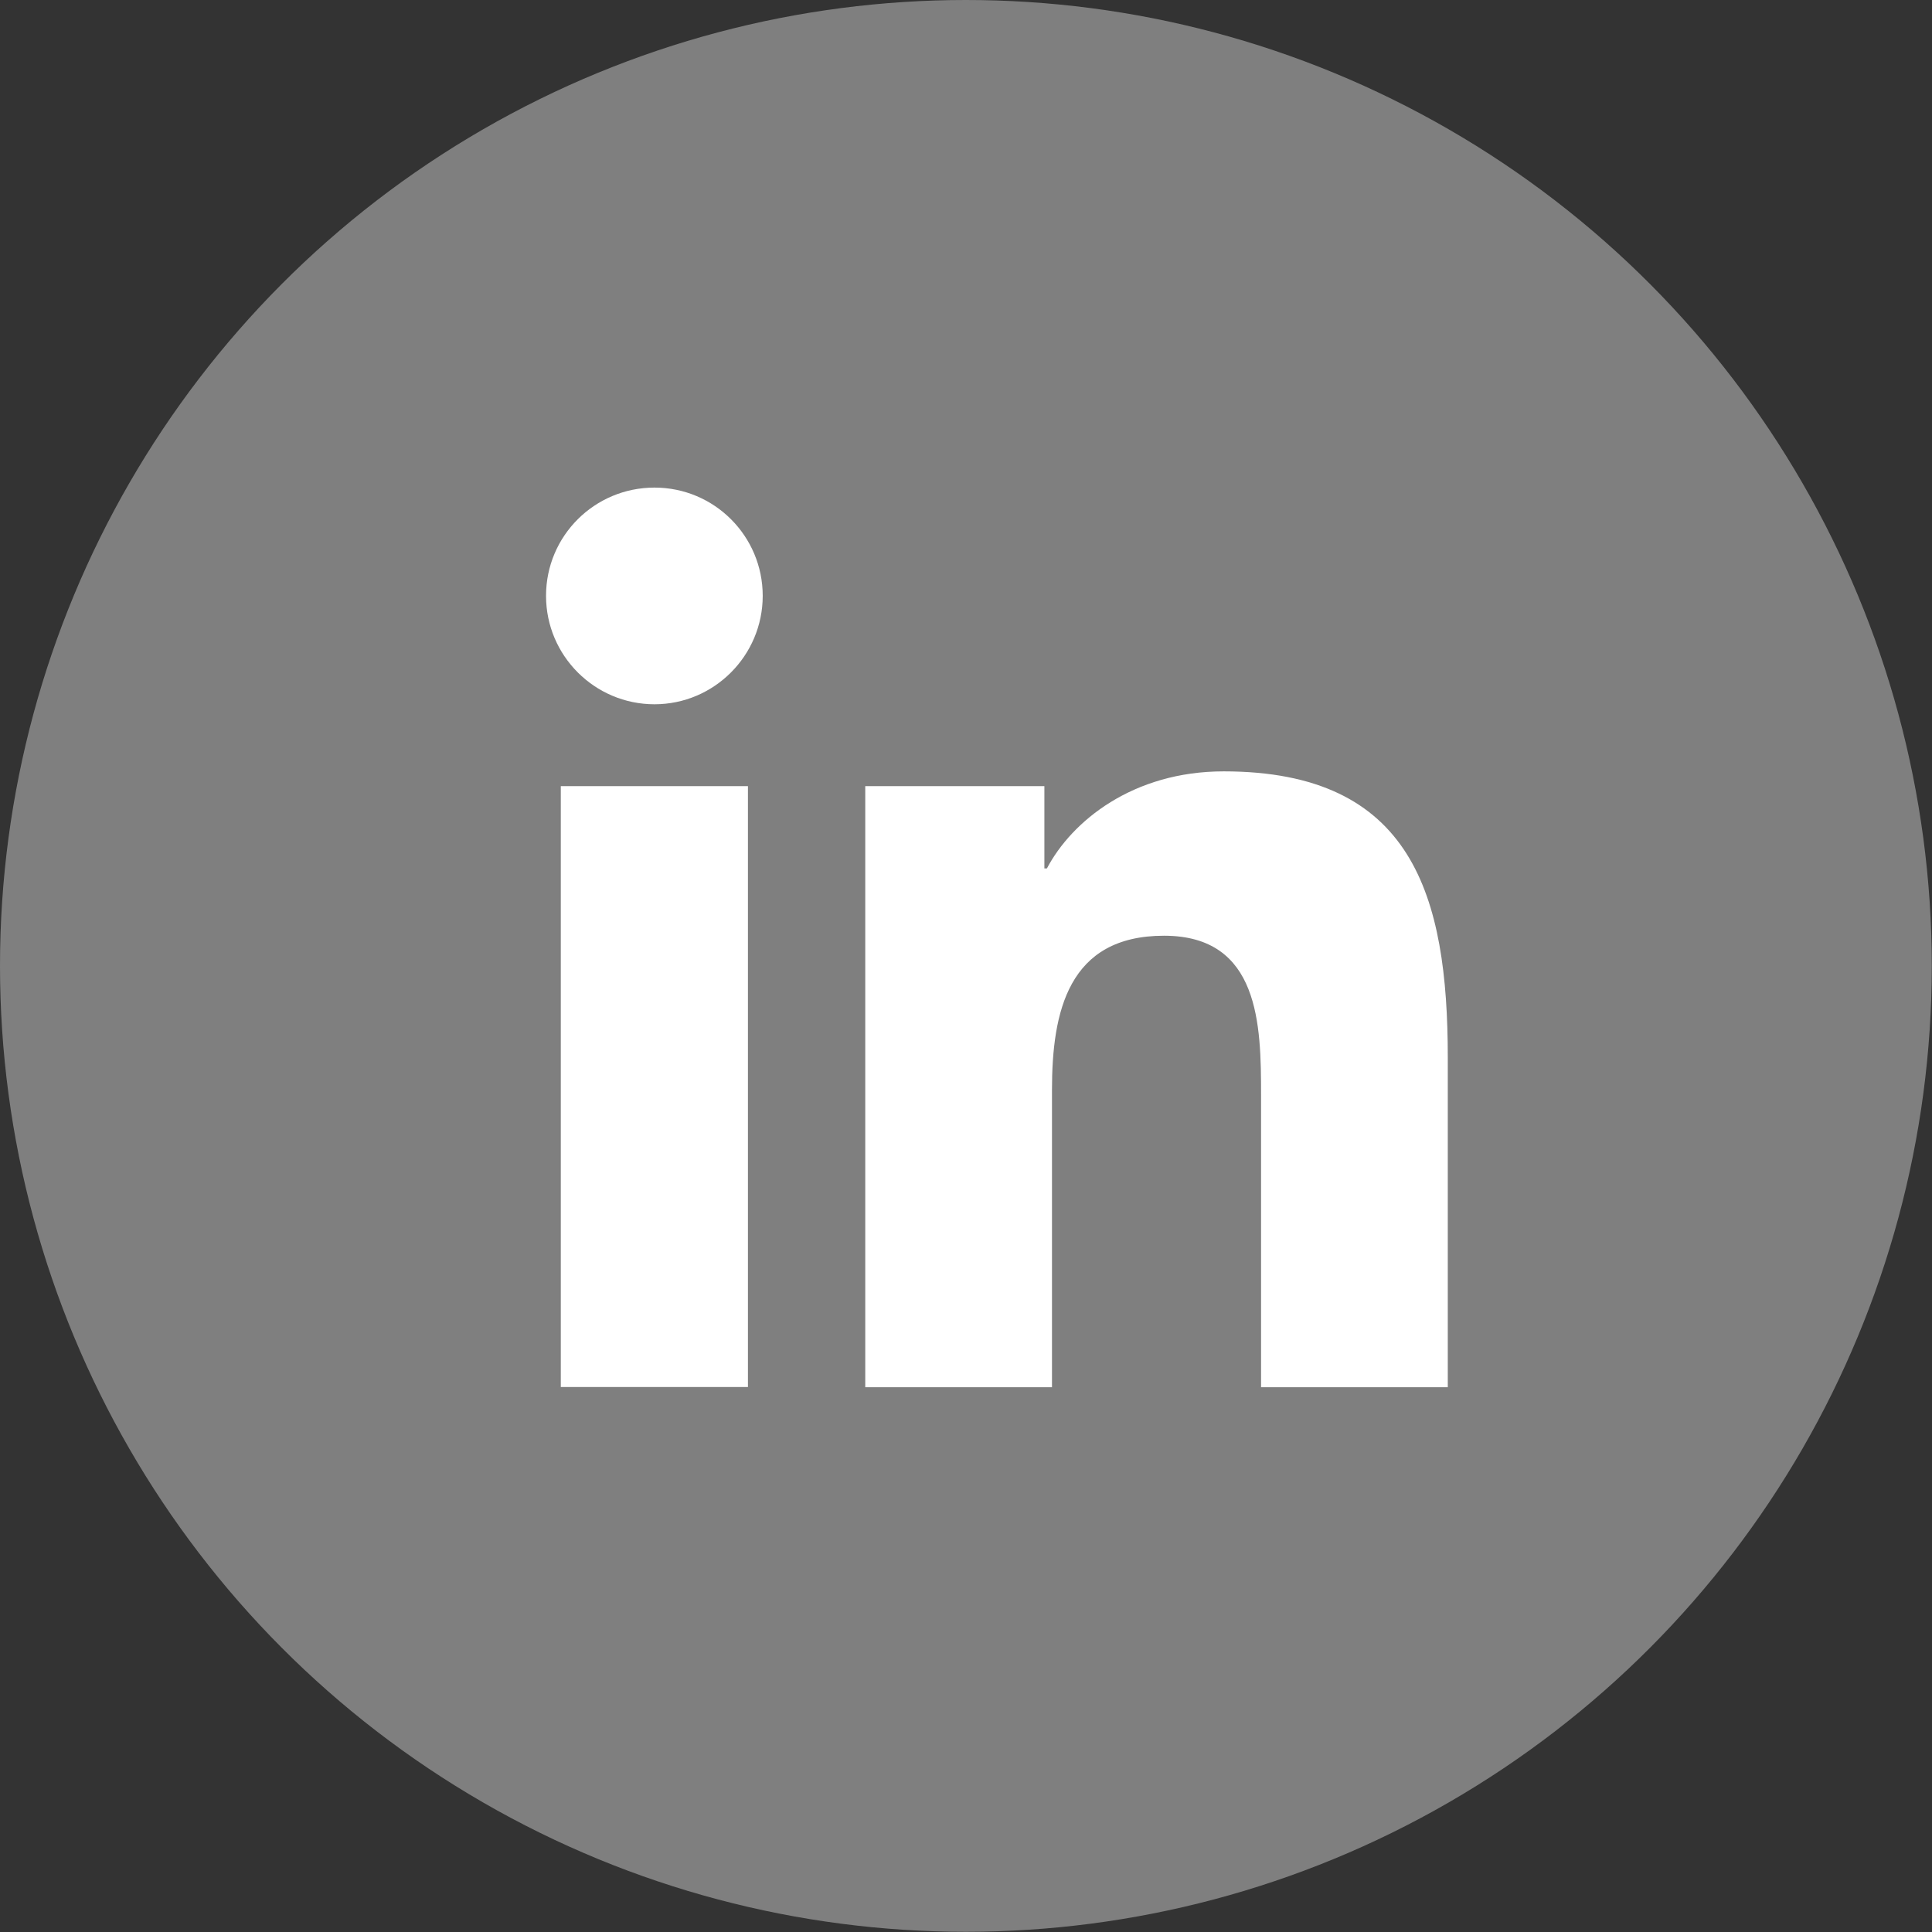 <?xml version="1.0" encoding="UTF-8"?>
<svg id="Calque_2" data-name="Calque 2" xmlns="http://www.w3.org/2000/svg" width="32.3mm" height="32.3mm" viewBox="0 0 91.57 91.57">
  <rect x="0" y="0" width="91.57" height="91.57" fill="#333333" stroke="none"/>
  <defs>
    <style>
      .cls-1 {
        fill: #fff;
      }

      .cls-2 {
        fill: #7f7f7f;
      }
    </style>
  </defs>
  <g id="Calque_1-2" data-name="Calque 1">
    <g>
      <circle class="cls-2" cx="45.78" cy="45.78" r="45.78"/>
      <path class="cls-1" d="m26.58,37.26h8.87v28.48h-8.87v-28.48Zm4.44-14.15c2.84,0,5.13,2.3,5.13,5.13s-2.3,5.14-5.13,5.14-5.14-2.3-5.14-5.14,2.3-5.13,5.14-5.13"/>
      <path class="cls-1" d="m41.01,37.26h8.49v3.9h.12c1.18-2.24,4.07-4.6,8.38-4.6,8.96,0,10.62,5.9,10.62,13.57v15.62h-8.85v-13.85c0-3.31-.06-7.55-4.6-7.55s-5.31,3.6-5.31,7.31v14.09h-8.85v-28.48Z"/>
    </g>
  </g>
</svg>